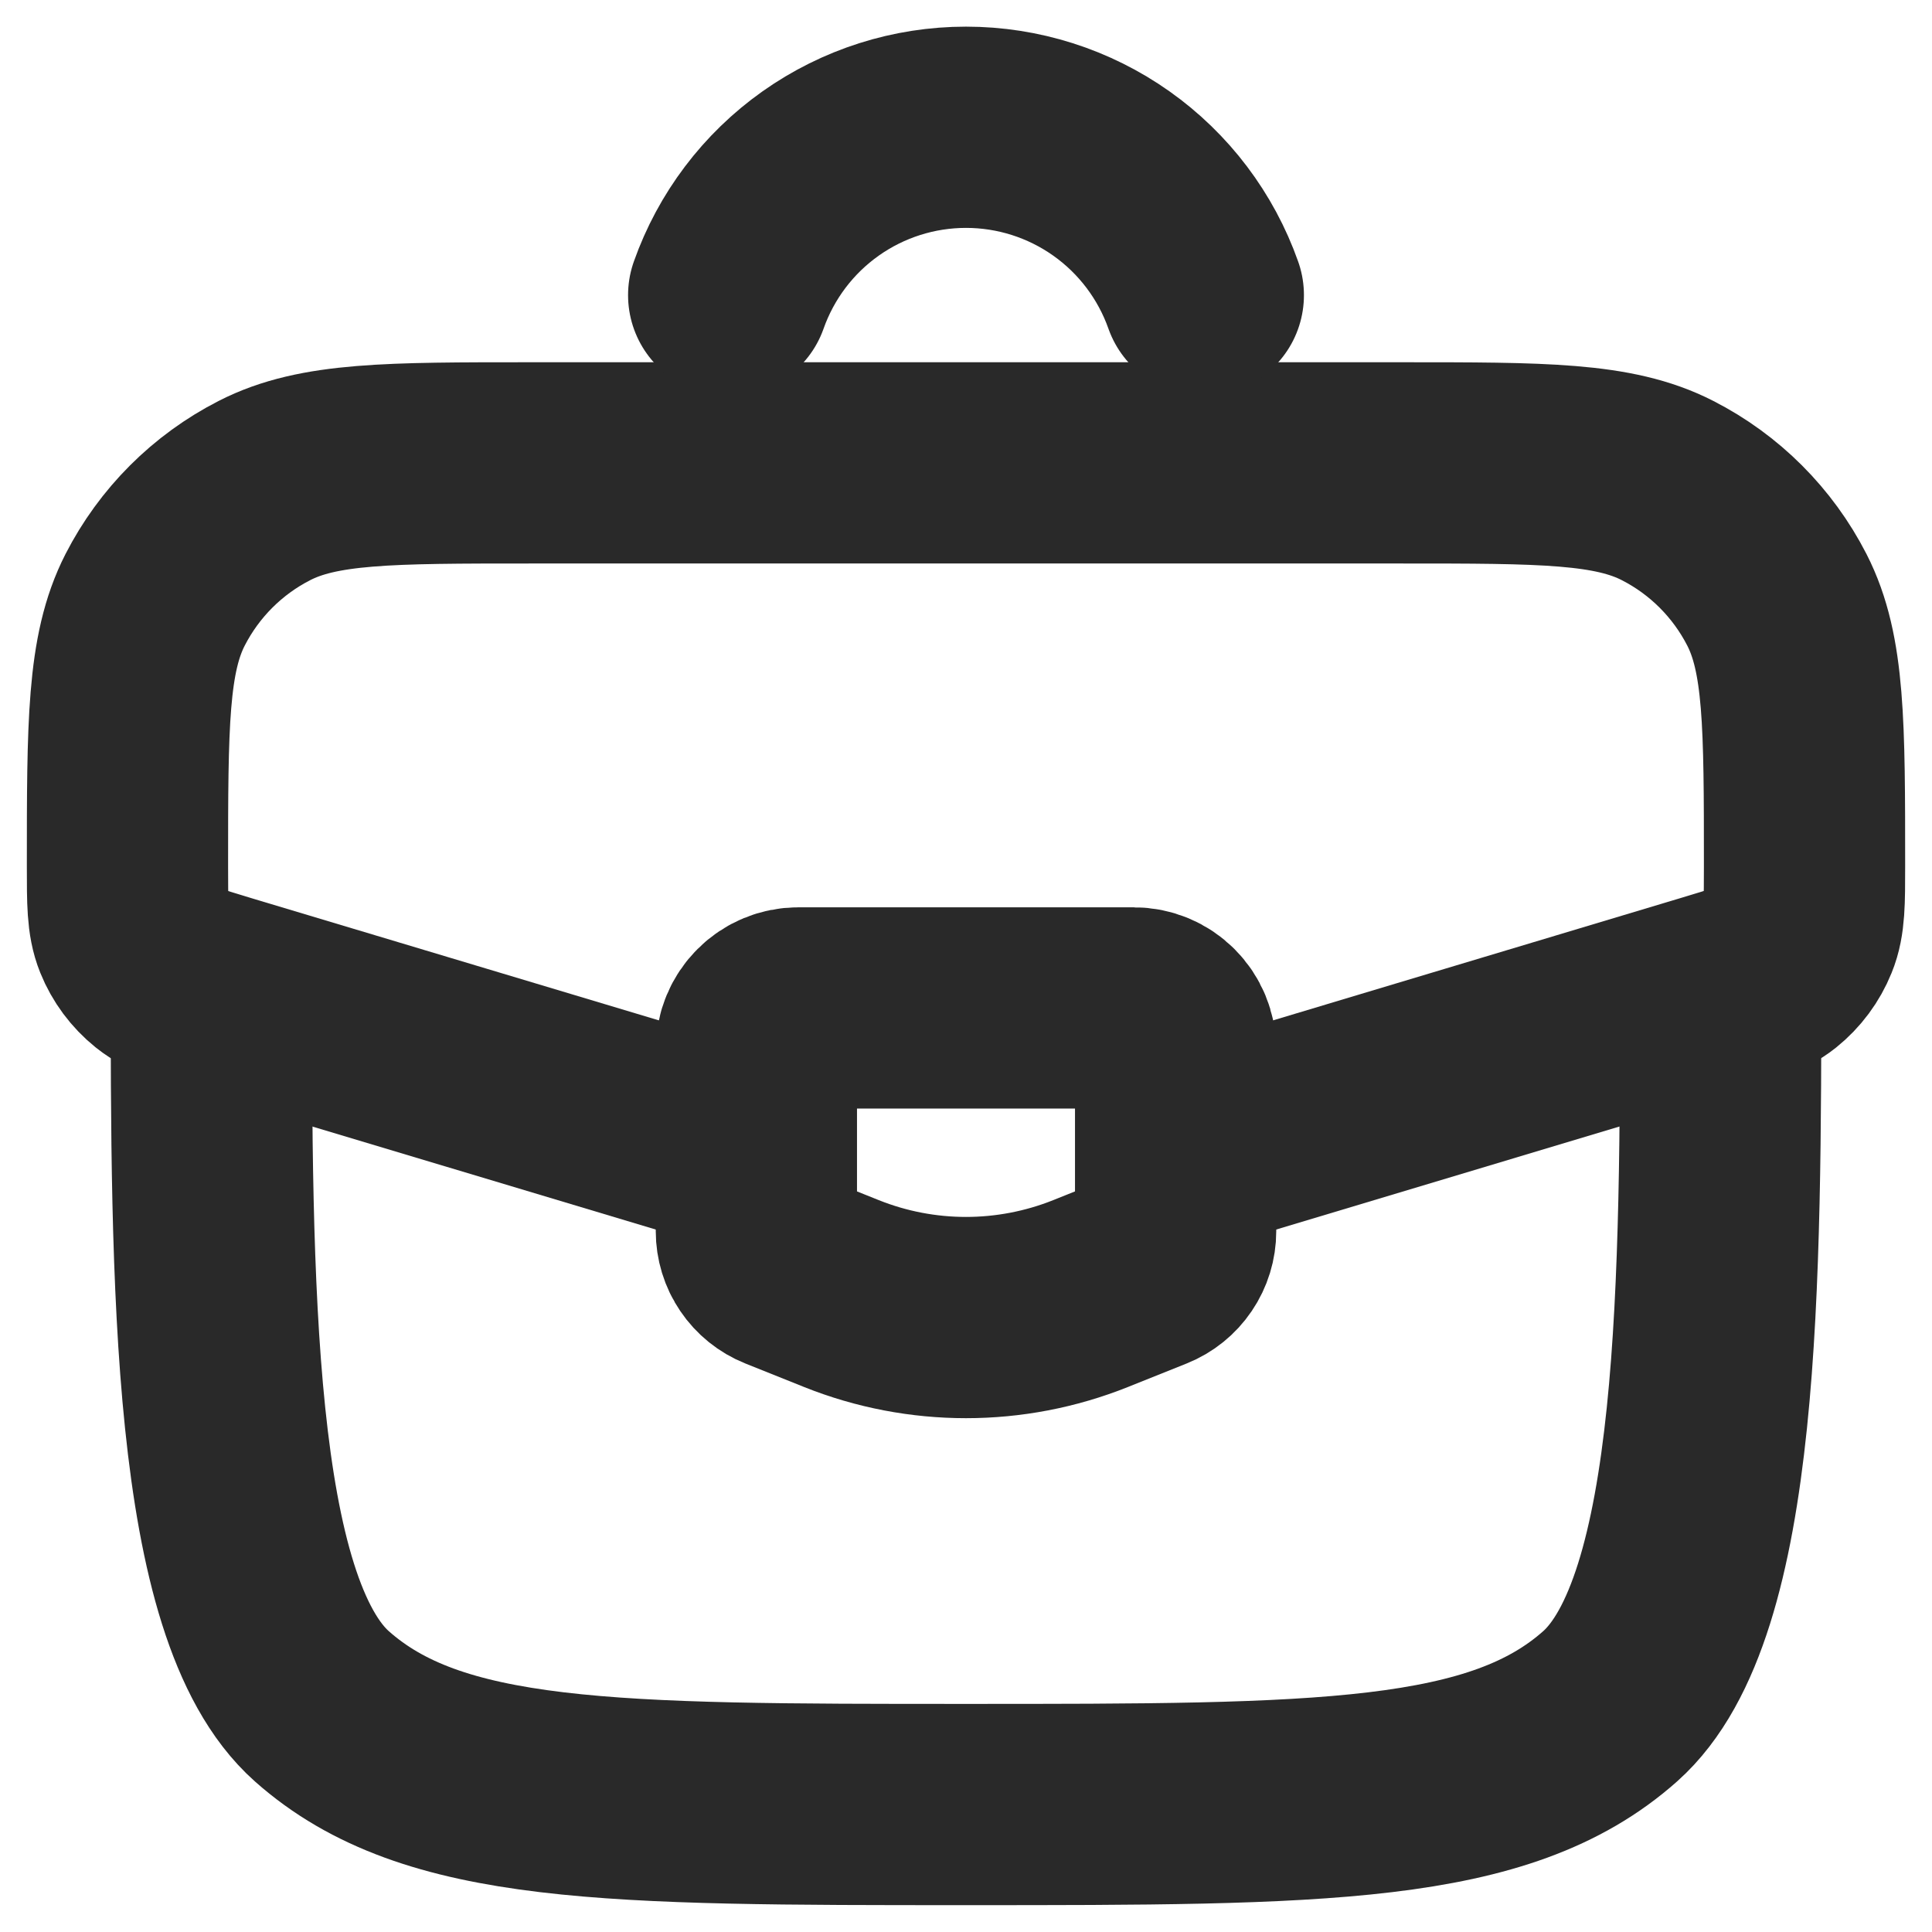 <?xml version="1.0" encoding="UTF-8"?> <svg xmlns="http://www.w3.org/2000/svg" width="48" height="48" viewBox="0 0 48 48" fill="none"><path d="M5.25 24C5.25 31.856 5.25 39.952 7.996 42.392C10.742 44.833 15.162 44.833 24 44.833C32.84 44.833 37.258 44.833 40.004 42.392C42.75 39.952 42.75 31.856 42.75 24" stroke="#292929" stroke-width="5"></path><path d="M29.542 28.587L42.454 24.712C43.308 24.456 43.737 24.329 44.054 24.075C44.331 23.852 44.546 23.563 44.679 23.233C44.833 22.858 44.833 22.41 44.833 21.517C44.833 18 44.833 16.244 44.146 14.902C43.548 13.735 42.599 12.785 41.431 12.188C40.09 11.5 38.333 11.5 34.817 11.5H13.183C9.667 11.5 7.91 11.5 6.569 12.188C5.401 12.785 4.452 13.735 3.854 14.902C3.167 16.244 3.167 18 3.167 21.517C3.167 22.41 3.167 22.856 3.319 23.233C3.452 23.563 3.667 23.852 3.944 24.075C4.262 24.329 4.69 24.456 5.548 24.715L18.458 28.587" stroke="#292929" stroke-width="5"></path><path d="M18.104 7.333C18.535 6.114 19.333 5.057 20.389 4.31C21.445 3.563 22.706 3.162 24 3.162C25.294 3.162 26.555 3.563 27.611 4.31C28.667 5.057 29.465 6.114 29.896 7.333M28.167 25.042H19.833C19.557 25.042 19.292 25.151 19.097 25.347C18.901 25.542 18.792 25.807 18.792 26.083V30.588C18.792 30.796 18.854 30.999 18.971 31.171C19.087 31.343 19.253 31.477 19.446 31.554L20.904 32.138C22.891 32.933 25.108 32.933 27.096 32.138L28.554 31.554C28.747 31.477 28.913 31.343 29.029 31.171C29.146 30.999 29.208 30.796 29.208 30.588V26.083C29.208 25.807 29.099 25.542 28.903 25.347C28.708 25.151 28.443 25.042 28.167 25.042Z" stroke="#292929" stroke-width="5" stroke-linecap="round"></path></svg> 